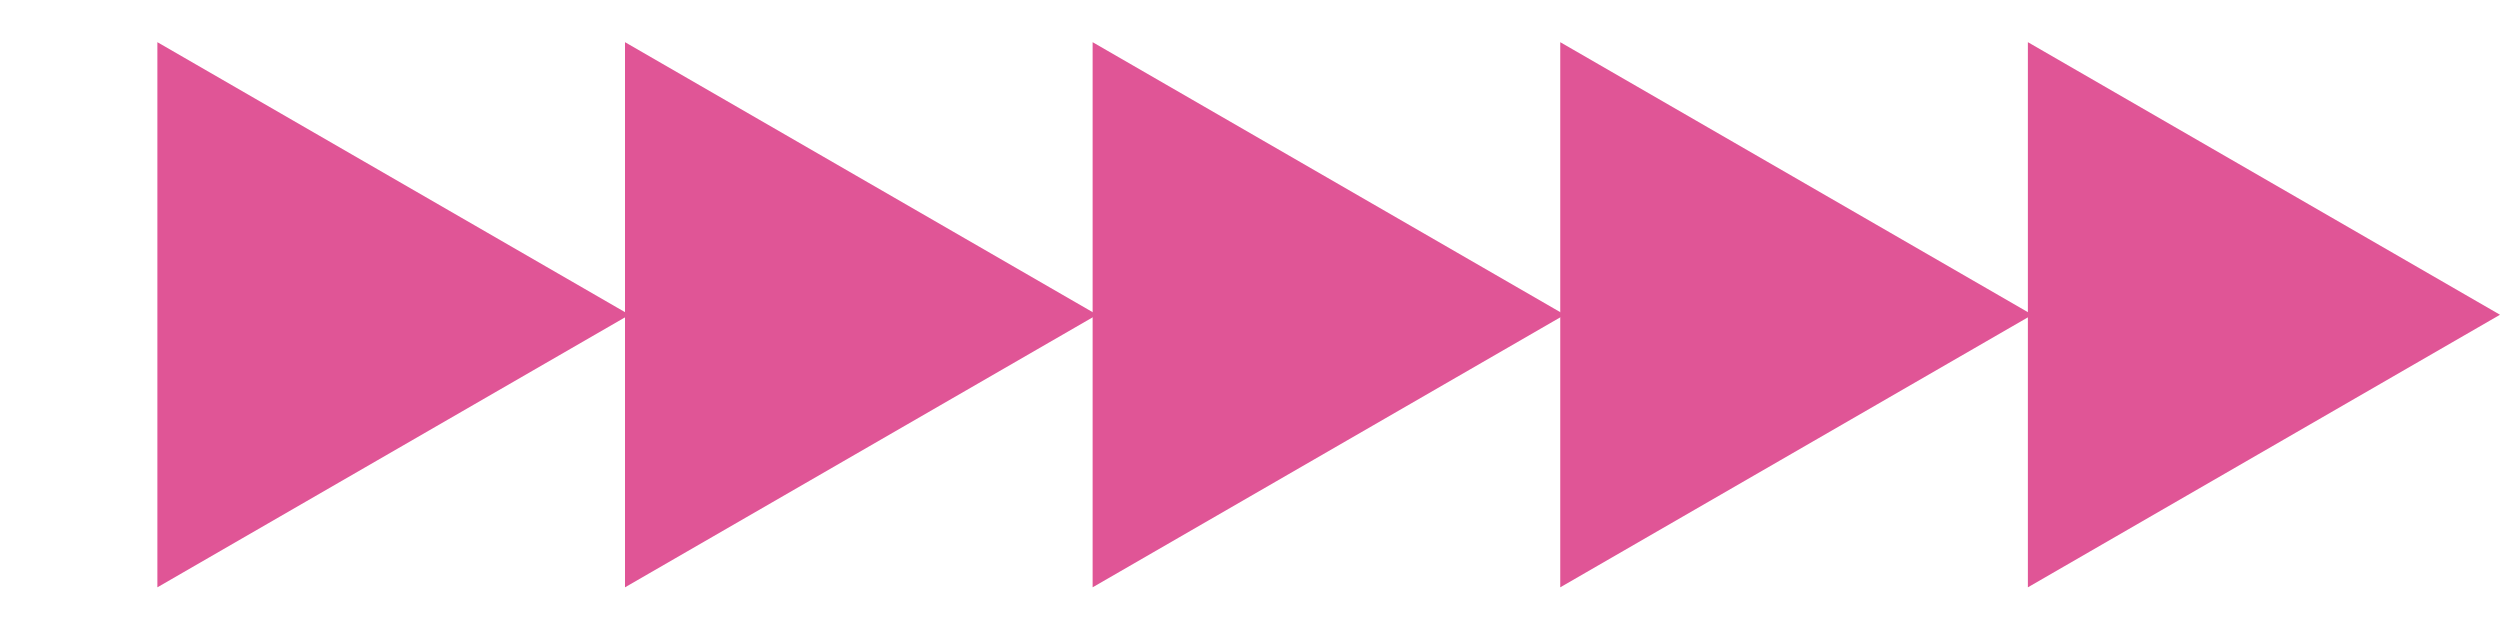 <?xml version="1.0" encoding="UTF-8"?> <svg xmlns="http://www.w3.org/2000/svg" width="139" height="35" viewBox="0 0 139 35" fill="none"> <path d="M35 17.5L8.75 32.655V2.345L35 17.5Z" fill="#E05596"></path> <path d="M61 17.5L34.75 32.655V2.345L61 17.5Z" fill="#E05596"></path> <path d="M87 17.5L60.75 32.655V2.345L87 17.5Z" fill="#E05596"></path> <path d="M113 17.5L86.75 32.655V2.345L113 17.5Z" fill="#E05596"></path> <path d="M139 17.5L112.75 32.655V2.345L139 17.5Z" fill="#E05596"></path> </svg> 